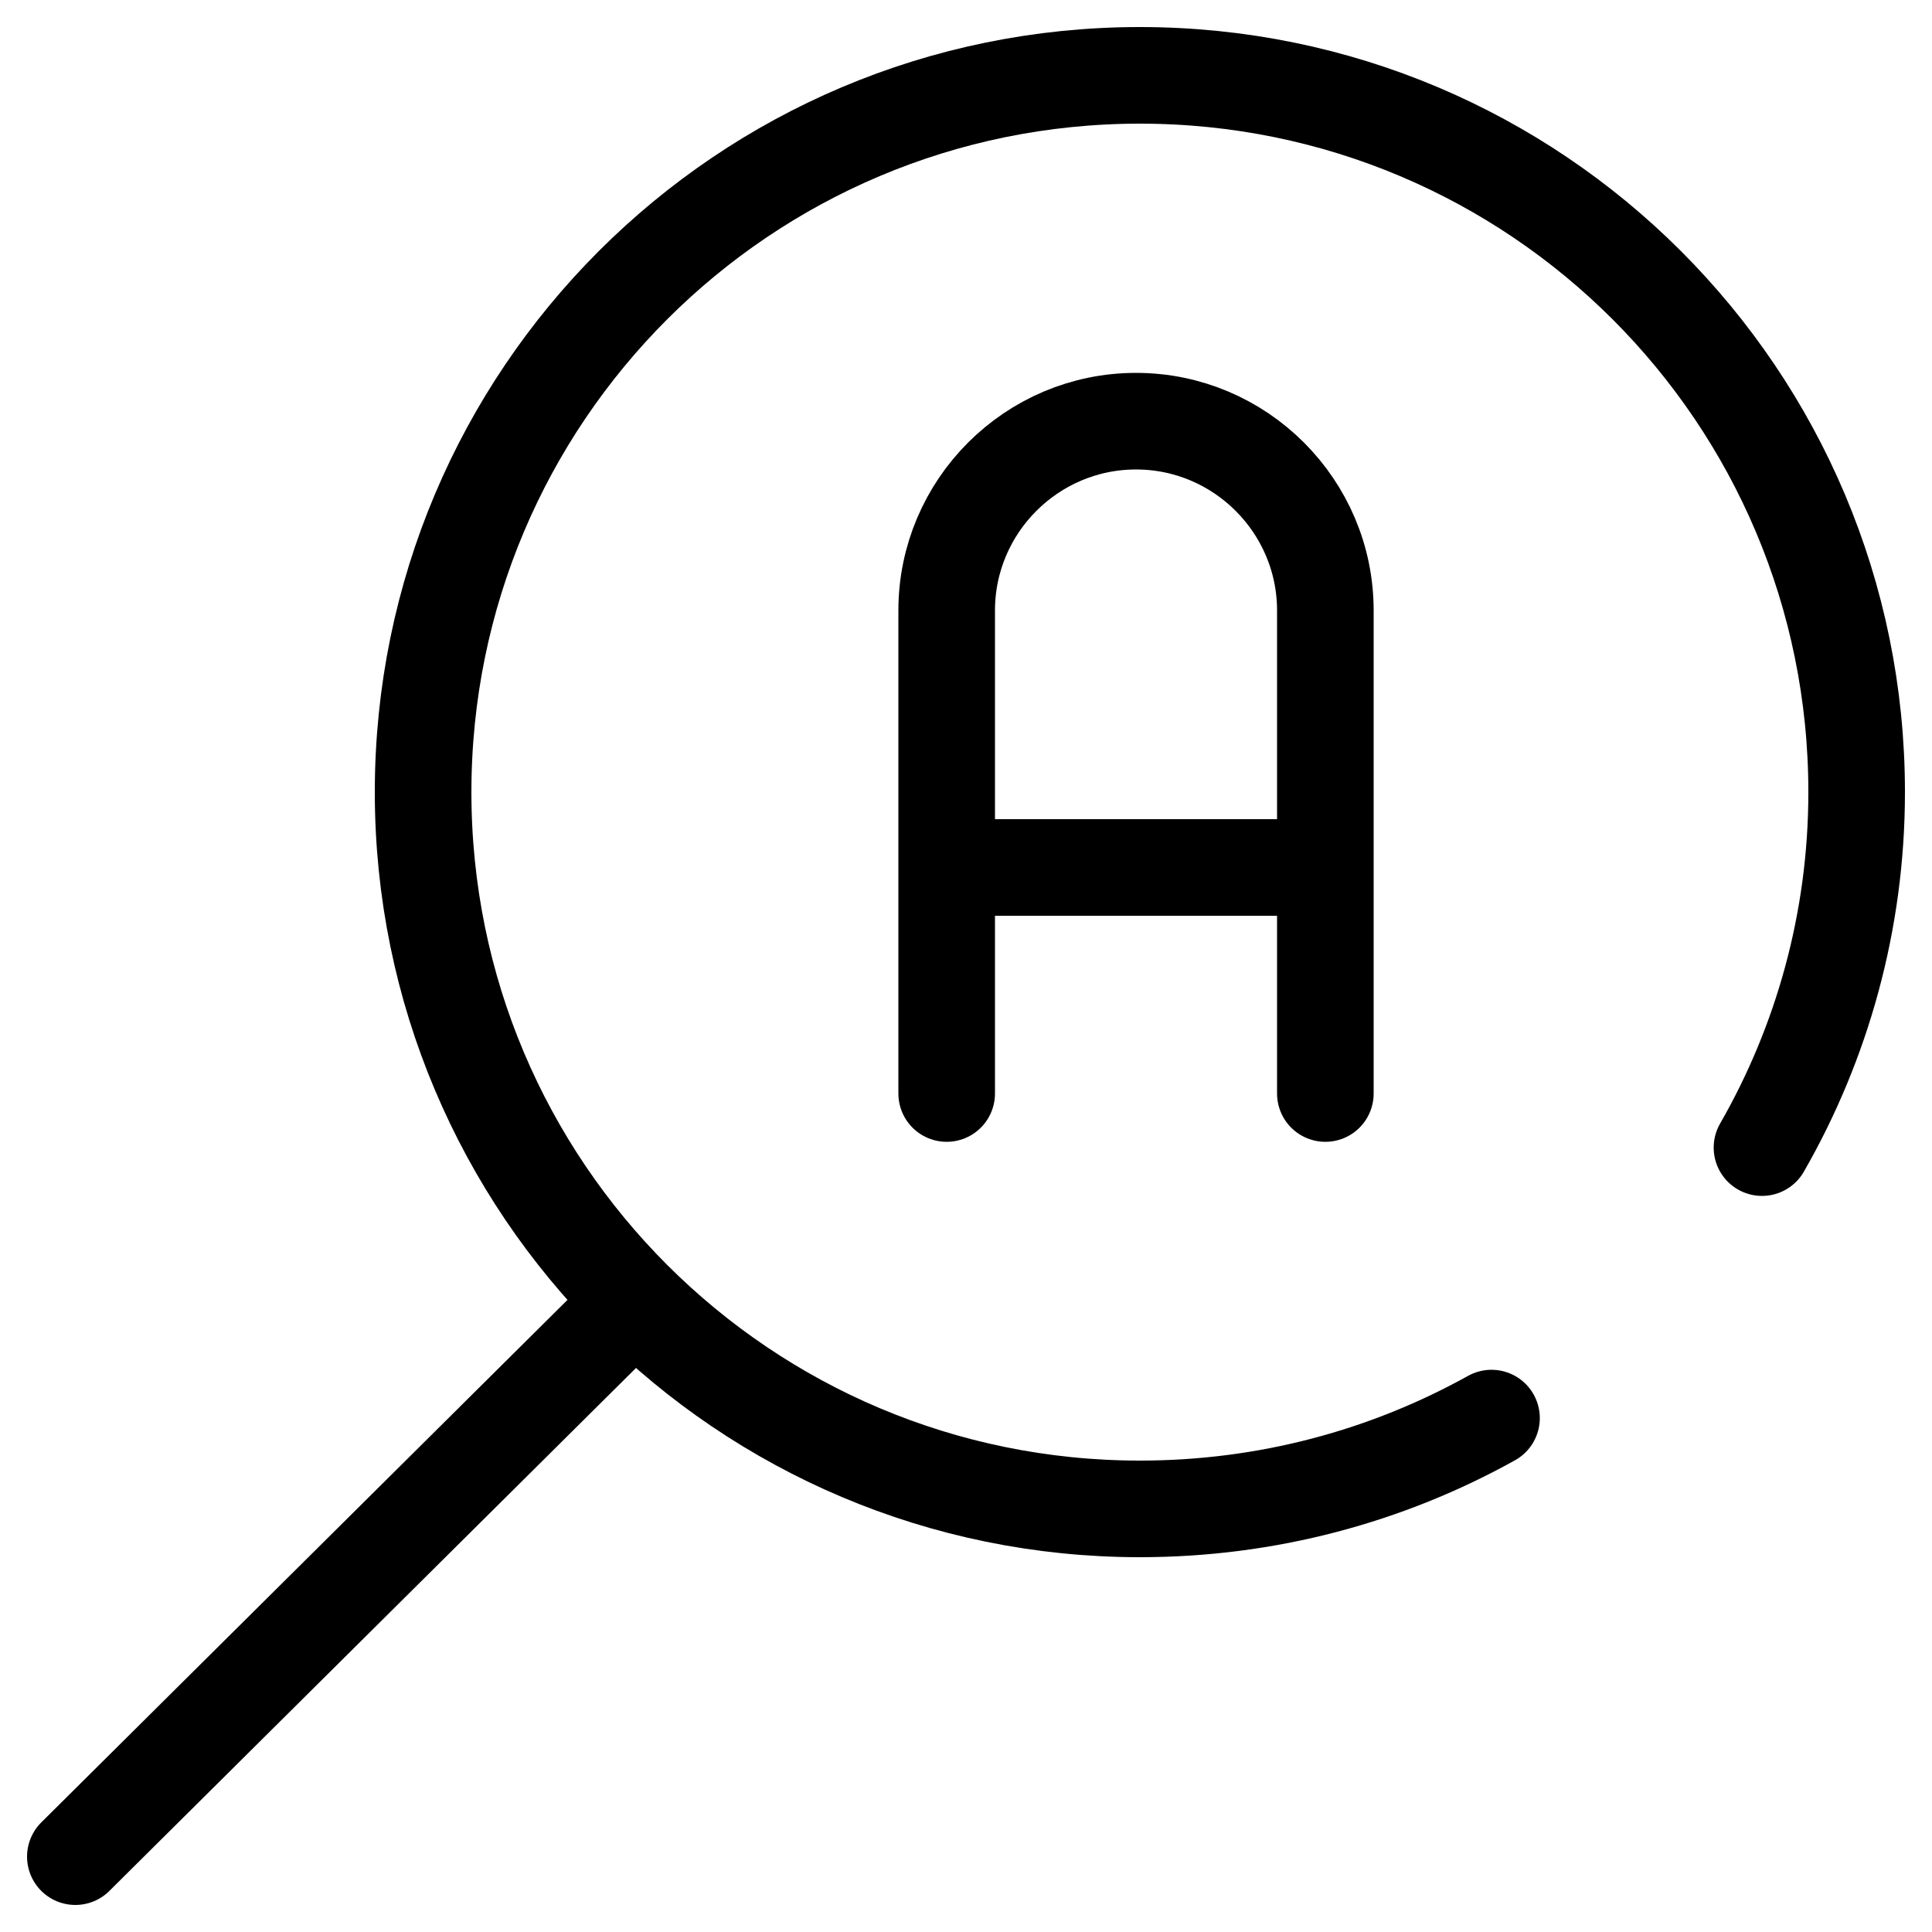 <svg xmlns:svg="http://www.w3.org/2000/svg" xmlns="http://www.w3.org/2000/svg" xmlns:xlink="http://www.w3.org/1999/xlink" id="svg2055" x="0px" y="0px" viewBox="0 0 100 100" style="enable-background:new 0 0 100 100;" xml:space="preserve">
<style type="text/css">
	.st0{fill:none;}
	.st1{fill:none;stroke:#000000;stroke-width:5;stroke-linecap:round;stroke-linejoin:round;stroke-miterlimit:13.333;}
	.st2{fill:none;stroke:#000000;stroke-width:5;stroke-miterlimit:13.333;}
	.st3{fill:none;stroke:#000000;stroke-width:5;stroke-linecap:round;stroke-miterlimit:13.333;}
</style>
<rect y="0" class="st0" width="100" height="100"></rect>
<path id="path2073" class="st1" d="M91.2,59.4c3.1-5.4,4.9-11.7,4.9-18.4C96.1,20.5,79.5,3.9,59,3.9S21.9,20.5,21.9,41  S38.5,78.1,59,78.1c6.6,0,12.8-1.7,18.2-4.7"></path>
<path id="path2077" class="st1" d="M32.6,67.6L3.9,96.1"></path>
<path id="path2081" class="st2" d="M68.2,44.9H49.5"></path>
<path id="path2085" class="st3" d="M49,56.6v-25c0-5.4,4.4-9.8,9.8-9.8s9.8,4.4,9.8,9.8v25"></path>
</svg>